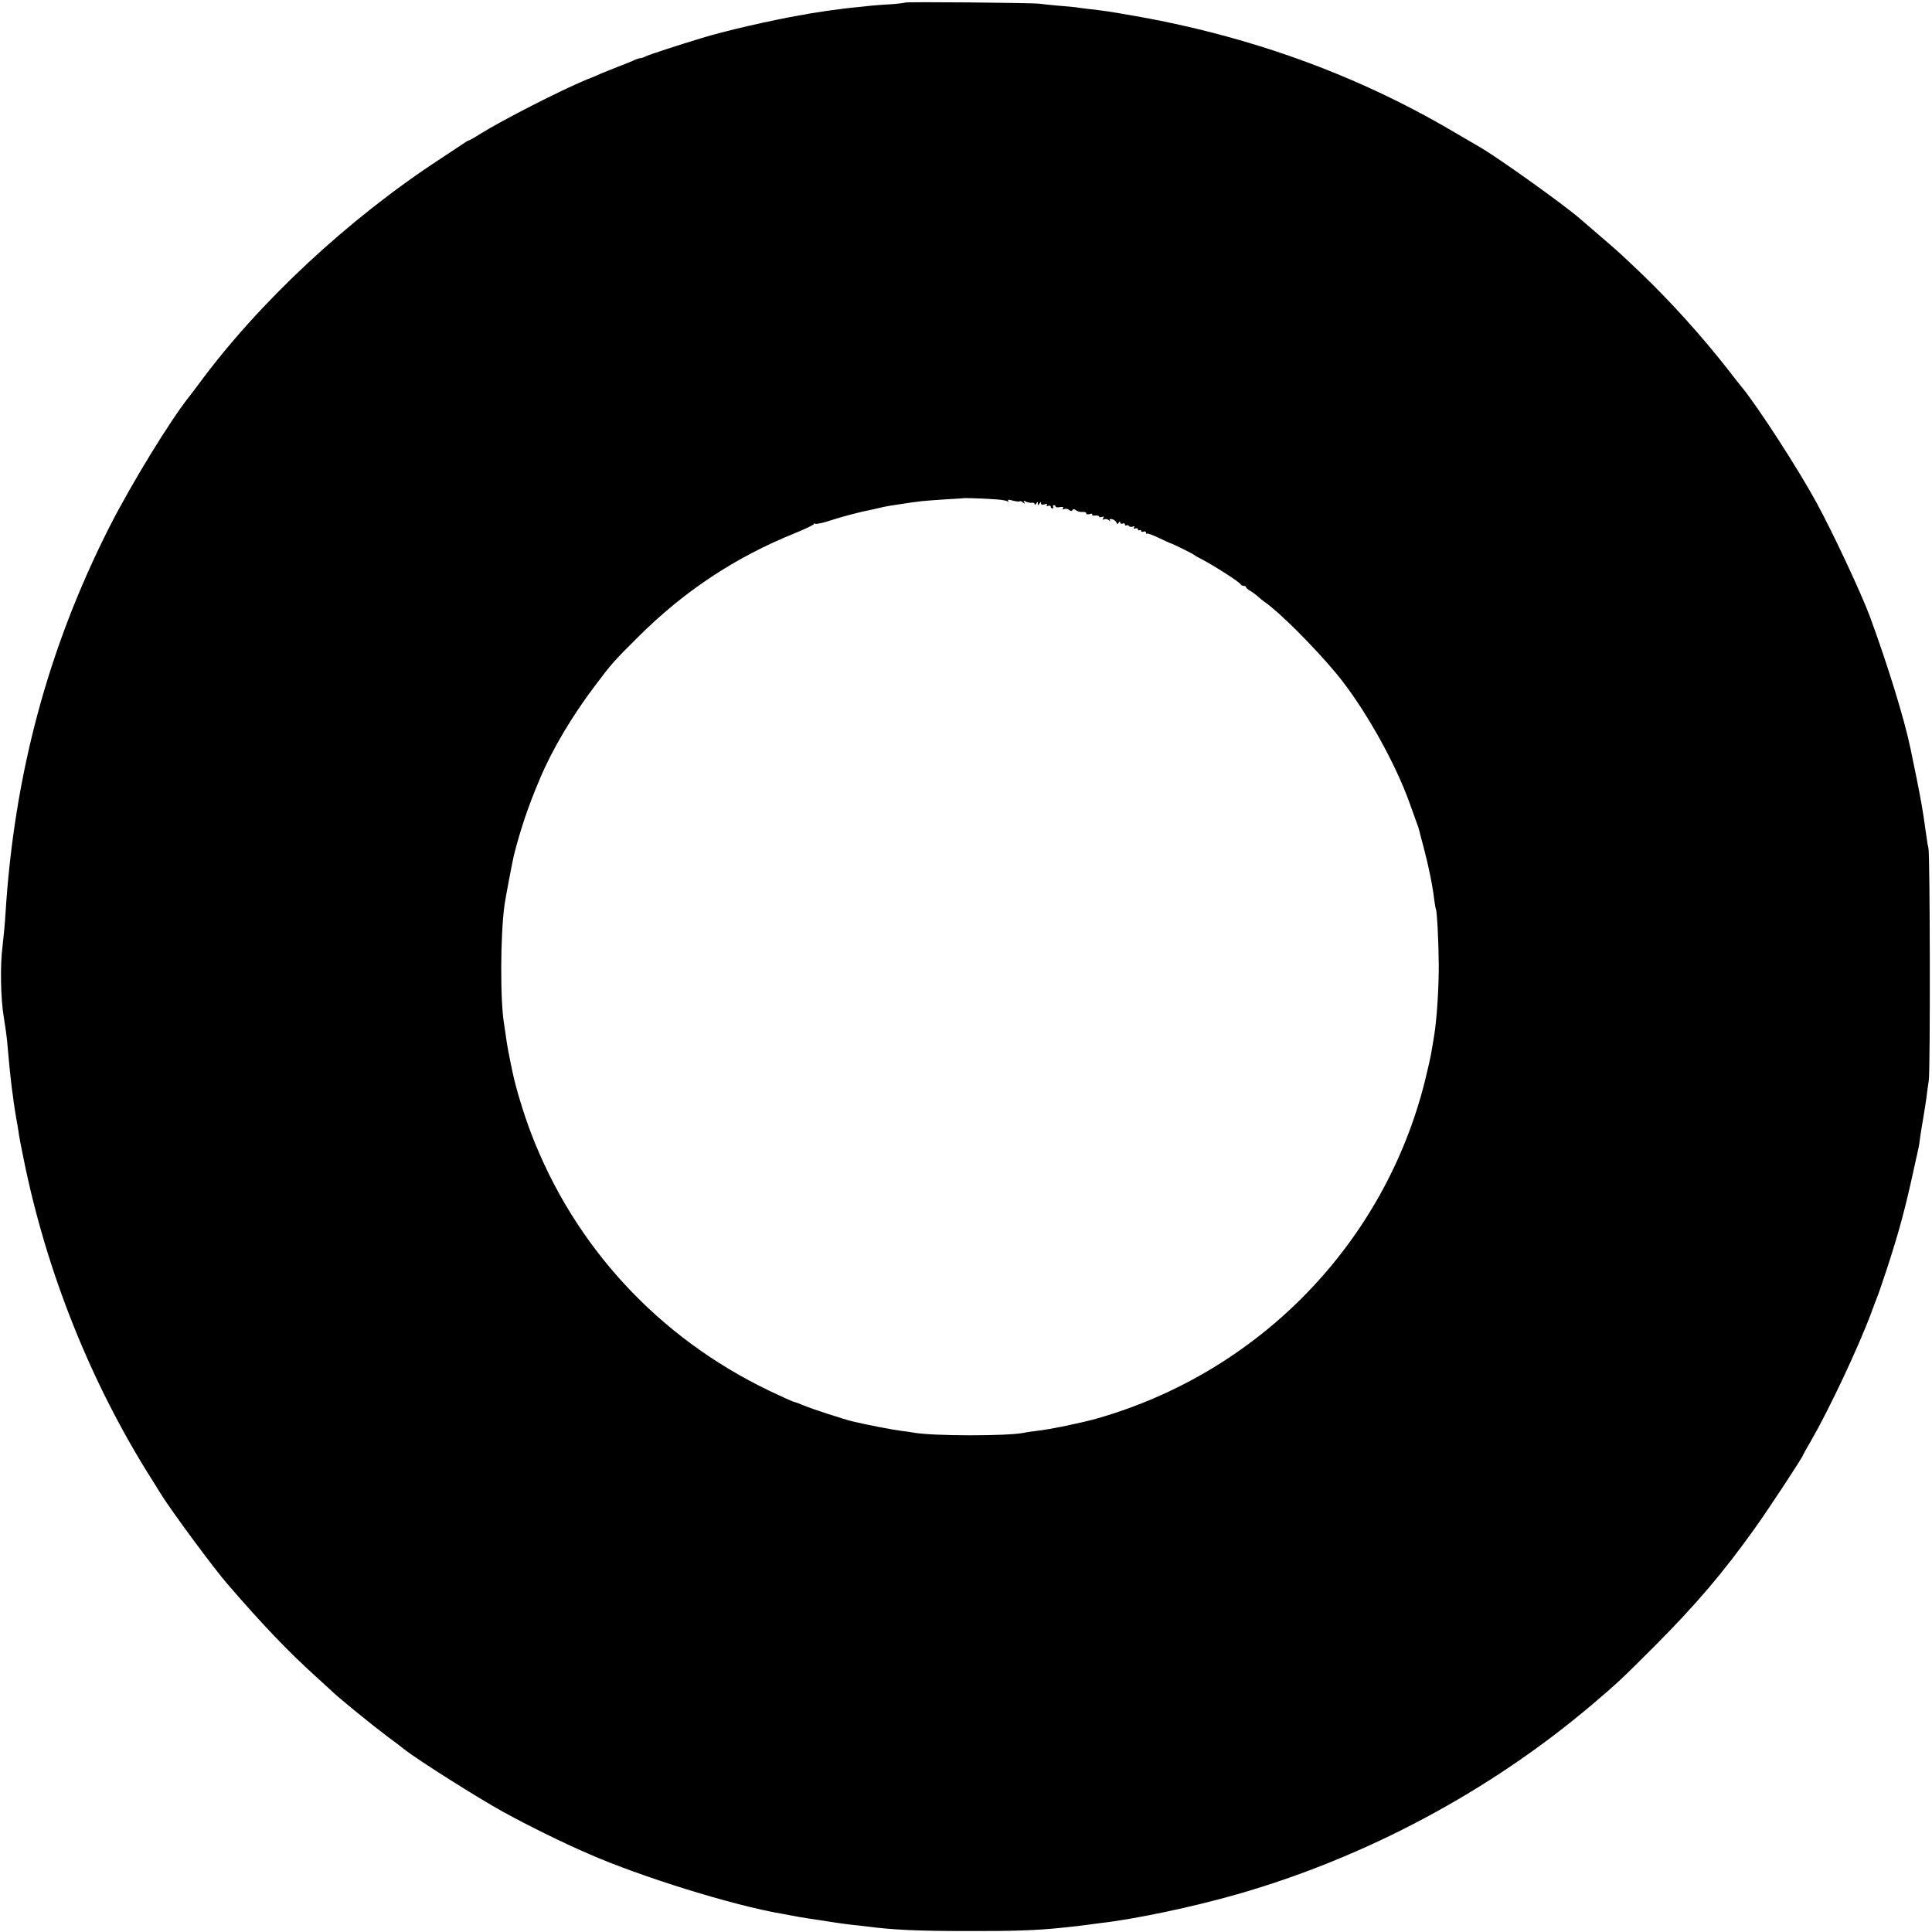 <?xml version="1.0" standalone="no"?>
<!DOCTYPE svg PUBLIC "-//W3C//DTD SVG 20010904//EN"
 "http://www.w3.org/TR/2001/REC-SVG-20010904/DTD/svg10.dtd">
<svg version="1.0" xmlns="http://www.w3.org/2000/svg"
 width="1197pt" height="1197pt" viewBox="0 0 1197 1197"
 preserveAspectRatio="xMidYMid meet">
<g transform="translate(0,1197) scale(0.1,-0.1)"
fill="#000000" stroke="none">
<path d="M5607 11954 c-2 -2 -40 -7 -83 -10 -44 -2 -99 -7 -124 -9 -25 -3 -63
-7 -85 -9 -39 -3 -125 -14 -175 -21 -14 -2 -43 -6 -65 -10 -23 -3 -52 -8 -65
-10 -14 -3 -38 -8 -55 -10 -173 -30 -470 -98 -605 -140 -149 -45 -338 -107
-352 -115 -10 -6 -23 -10 -29 -10 -6 0 -25 -6 -42 -14 -18 -8 -63 -26 -102
-41 -38 -15 -83 -33 -100 -40 -16 -8 -59 -26 -95 -40 -153 -63 -516 -248 -657
-336 -34 -22 -65 -39 -68 -39 -3 0 -18 -8 -33 -19 -15 -10 -79 -52 -142 -94
-573 -374 -1128 -891 -1502 -1401 -21 -28 -45 -60 -54 -71 -120 -150 -362
-546 -496 -810 -380 -750 -590 -1532 -644 -2396 -3 -57 -12 -147 -18 -199 -16
-121 -12 -329 8 -445 8 -49 18 -119 21 -155 12 -133 14 -156 20 -210 3 -30 8
-68 10 -85 3 -16 7 -50 10 -75 4 -25 10 -67 15 -95 5 -27 12 -67 15 -88 2 -20
16 -94 31 -165 141 -702 418 -1393 794 -1987 8 -13 33 -52 54 -87 69 -111 330
-464 416 -563 214 -248 380 -422 550 -575 45 -41 89 -81 97 -89 39 -38 239
-201 333 -272 58 -43 110 -82 115 -87 77 -62 458 -303 615 -389 159 -87 359
-186 525 -258 325 -143 900 -321 1195 -371 14 -3 48 -9 75 -14 28 -5 64 -12
80 -14 153 -24 229 -35 280 -41 33 -3 74 -8 90 -10 166 -22 322 -29 630 -29
271 -1 422 4 570 19 78 8 150 16 175 20 14 2 48 6 75 10 214 24 575 100 851
179 799 229 1566 639 2198 1175 160 136 180 155 381 356 259 259 433 463 630
740 82 114 295 439 295 448 0 2 23 44 52 93 114 198 293 579 373 794 15 41 31
84 36 95 5 11 32 90 60 175 71 216 114 374 165 610 35 156 34 150 39 192 2 20
11 74 19 120 8 45 17 106 21 133 3 28 10 77 15 110 10 64 8 1406 -2 1440 -3
11 -9 43 -12 70 -12 89 -26 179 -31 205 -3 14 -8 41 -11 60 -5 28 -32 162 -59
291 -38 179 -139 508 -250 810 -55 147 -227 515 -330 704 -112 206 -358 587
-462 715 -7 8 -49 61 -93 118 -156 199 -348 412 -524 581 -126 120 -140 134
-251 229 -60 52 -123 106 -138 119 -106 91 -505 376 -619 442 -18 10 -94 55
-168 98 -598 352 -1264 592 -1985 717 -135 24 -177 30 -275 41 -25 3 -58 7
-75 10 -16 2 -66 7 -110 10 -44 4 -96 9 -115 12 -47 6 -827 13 -833 7z m564
-3078 c32 -2 63 -7 70 -12 7 -4 10 -3 5 4 -4 7 4 8 30 0 20 -5 38 -7 42 -4 3
3 12 0 20 -7 13 -10 14 -9 8 1 -7 11 -4 12 10 4 11 -5 27 -8 37 -7 9 2 17 -2
17 -8 0 -7 5 -5 10 3 9 13 10 13 10 0 0 -13 1 -13 10 0 7 11 10 12 10 2 0 -9
7 -11 21 -7 14 5 19 4 15 -4 -5 -7 -1 -9 8 -5 9 3 16 1 16 -5 0 -6 5 -11 11
-11 5 0 7 5 4 10 -3 6 -1 10 4 10 6 0 11 -4 11 -9 0 -4 12 -6 26 -3 19 3 25 1
20 -6 -5 -8 -1 -10 9 -6 8 4 22 1 29 -5 10 -9 16 -9 21 -1 5 8 11 7 22 -2 9
-7 26 -11 39 -10 13 2 24 -2 24 -8 0 -7 8 -9 21 -5 13 4 19 3 16 -3 -4 -5 4
-8 18 -6 14 1 25 -2 25 -7 0 -4 7 -5 17 -2 12 5 14 3 8 -7 -6 -10 -4 -12 7 -7
9 3 21 0 28 -6 10 -9 11 -9 6 0 -4 7 1 9 15 6 11 -3 23 -12 26 -20 5 -12 7
-12 14 -1 6 9 9 10 9 1 0 -7 7 -10 15 -7 8 4 15 1 15 -6 0 -6 4 -9 9 -5 5 3
12 1 16 -4 3 -6 13 -7 22 -4 11 4 14 3 9 -5 -5 -8 -2 -10 8 -6 9 3 16 1 16 -6
0 -6 5 -8 10 -5 6 3 10 2 10 -4 0 -6 7 -8 15 -5 8 4 15 1 15 -6 0 -6 3 -9 8
-6 4 2 37 -10 72 -27 36 -17 67 -31 70 -32 12 -2 145 -68 150 -74 3 -3 21 -14
40 -23 74 -38 243 -145 248 -160 2 -4 10 -8 18 -8 8 0 14 -4 14 -8 0 -4 12
-15 28 -24 15 -9 36 -25 47 -35 11 -10 30 -26 42 -34 91 -63 299 -271 439
-438 169 -202 368 -553 459 -811 21 -58 41 -114 45 -125 5 -11 10 -29 13 -40
2 -11 16 -63 30 -115 27 -101 54 -233 63 -315 4 -27 8 -53 10 -56 7 -12 17
-195 18 -344 1 -142 -12 -345 -29 -445 -3 -19 -10 -62 -16 -95 -5 -33 -24
-114 -40 -180 -251 -1008 -1027 -1807 -2034 -2094 -91 -26 -294 -68 -370 -76
-33 -4 -69 -9 -80 -12 -100 -21 -566 -21 -685 1 -14 3 -45 7 -70 10 -68 9
-208 36 -310 60 -50 12 -256 79 -297 97 -26 11 -55 22 -65 24 -9 2 -78 33
-153 69 -685 329 -1207 893 -1475 1596 -47 124 -92 272 -115 380 -20 93 -35
174 -40 215 -4 28 -9 61 -11 75 -26 143 -24 560 2 745 6 44 49 267 57 302 41
162 89 307 162 478 76 181 199 389 344 580 100 133 114 149 261 295 288 288
607 499 981 649 65 27 115 51 112 55 -4 4 -1 4 8 1 8 -3 48 5 89 19 88 28 187
54 250 66 3 1 23 5 45 10 22 6 56 13 75 16 19 3 46 7 59 9 29 5 92 14 141 20
19 2 85 7 145 11 61 3 111 7 112 7 2 3 142 -2 204 -7z"/>
</g>
</svg>
